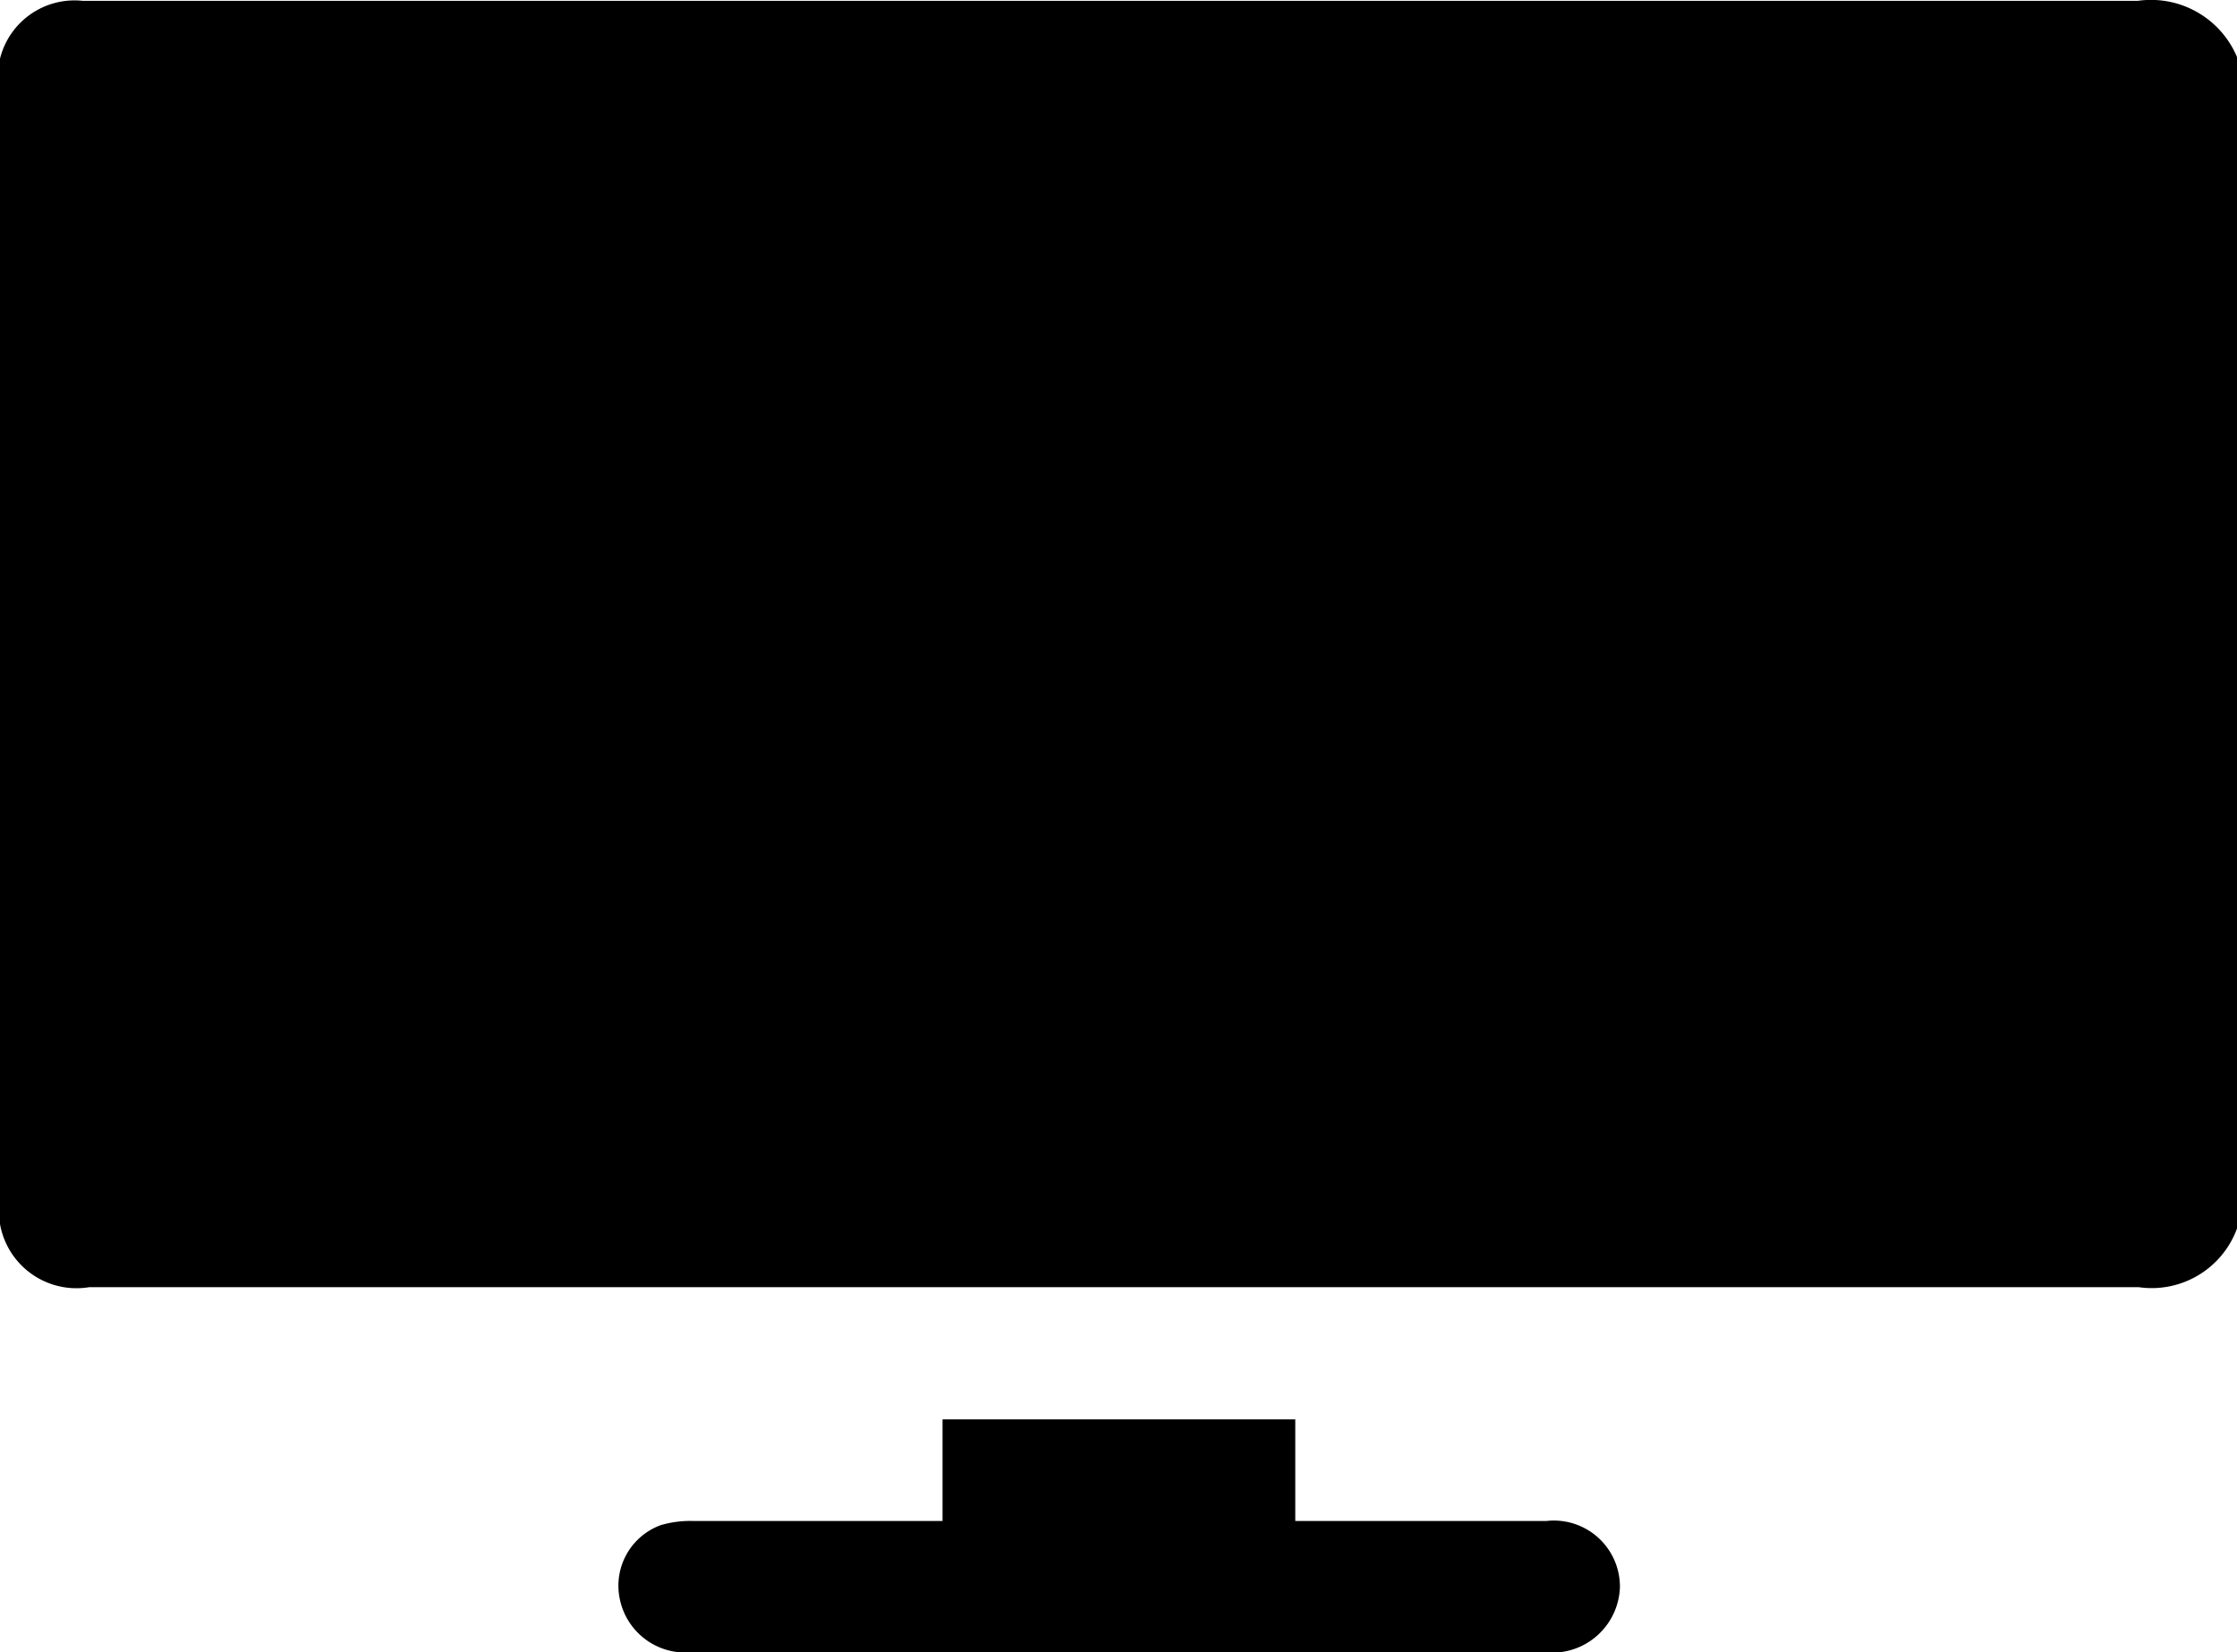 <svg xmlns="http://www.w3.org/2000/svg" id="Capa_1" data-name="Capa 1" viewBox="0 0 27.08 20"><title>TECNOLOGÍA</title><path d="M27.08.69V14.87a1.1,1.1,0,0,1-1.19.71c-1.23,0-2.46,0-3.7,0H1.08A.94.94,0,0,1,0,14.49V1.08A1.5,1.5,0,0,1,0,.71a.93.93,0,0,1,1-.7H25.88A1.13,1.13,0,0,1,27.08.69Z"></path><path d="M11.41,18.41V17.18h4.27v1.23H16c.9,0,1.81,0,2.72,0a.8.8,0,0,1,.89.8.82.82,0,0,1-.9.79H8.36a.81.81,0,0,1-.86-.66A.78.78,0,0,1,8,18.46a1.27,1.27,0,0,1,.39-.05c.89,0,1.79,0,2.69,0Z"></path></svg>